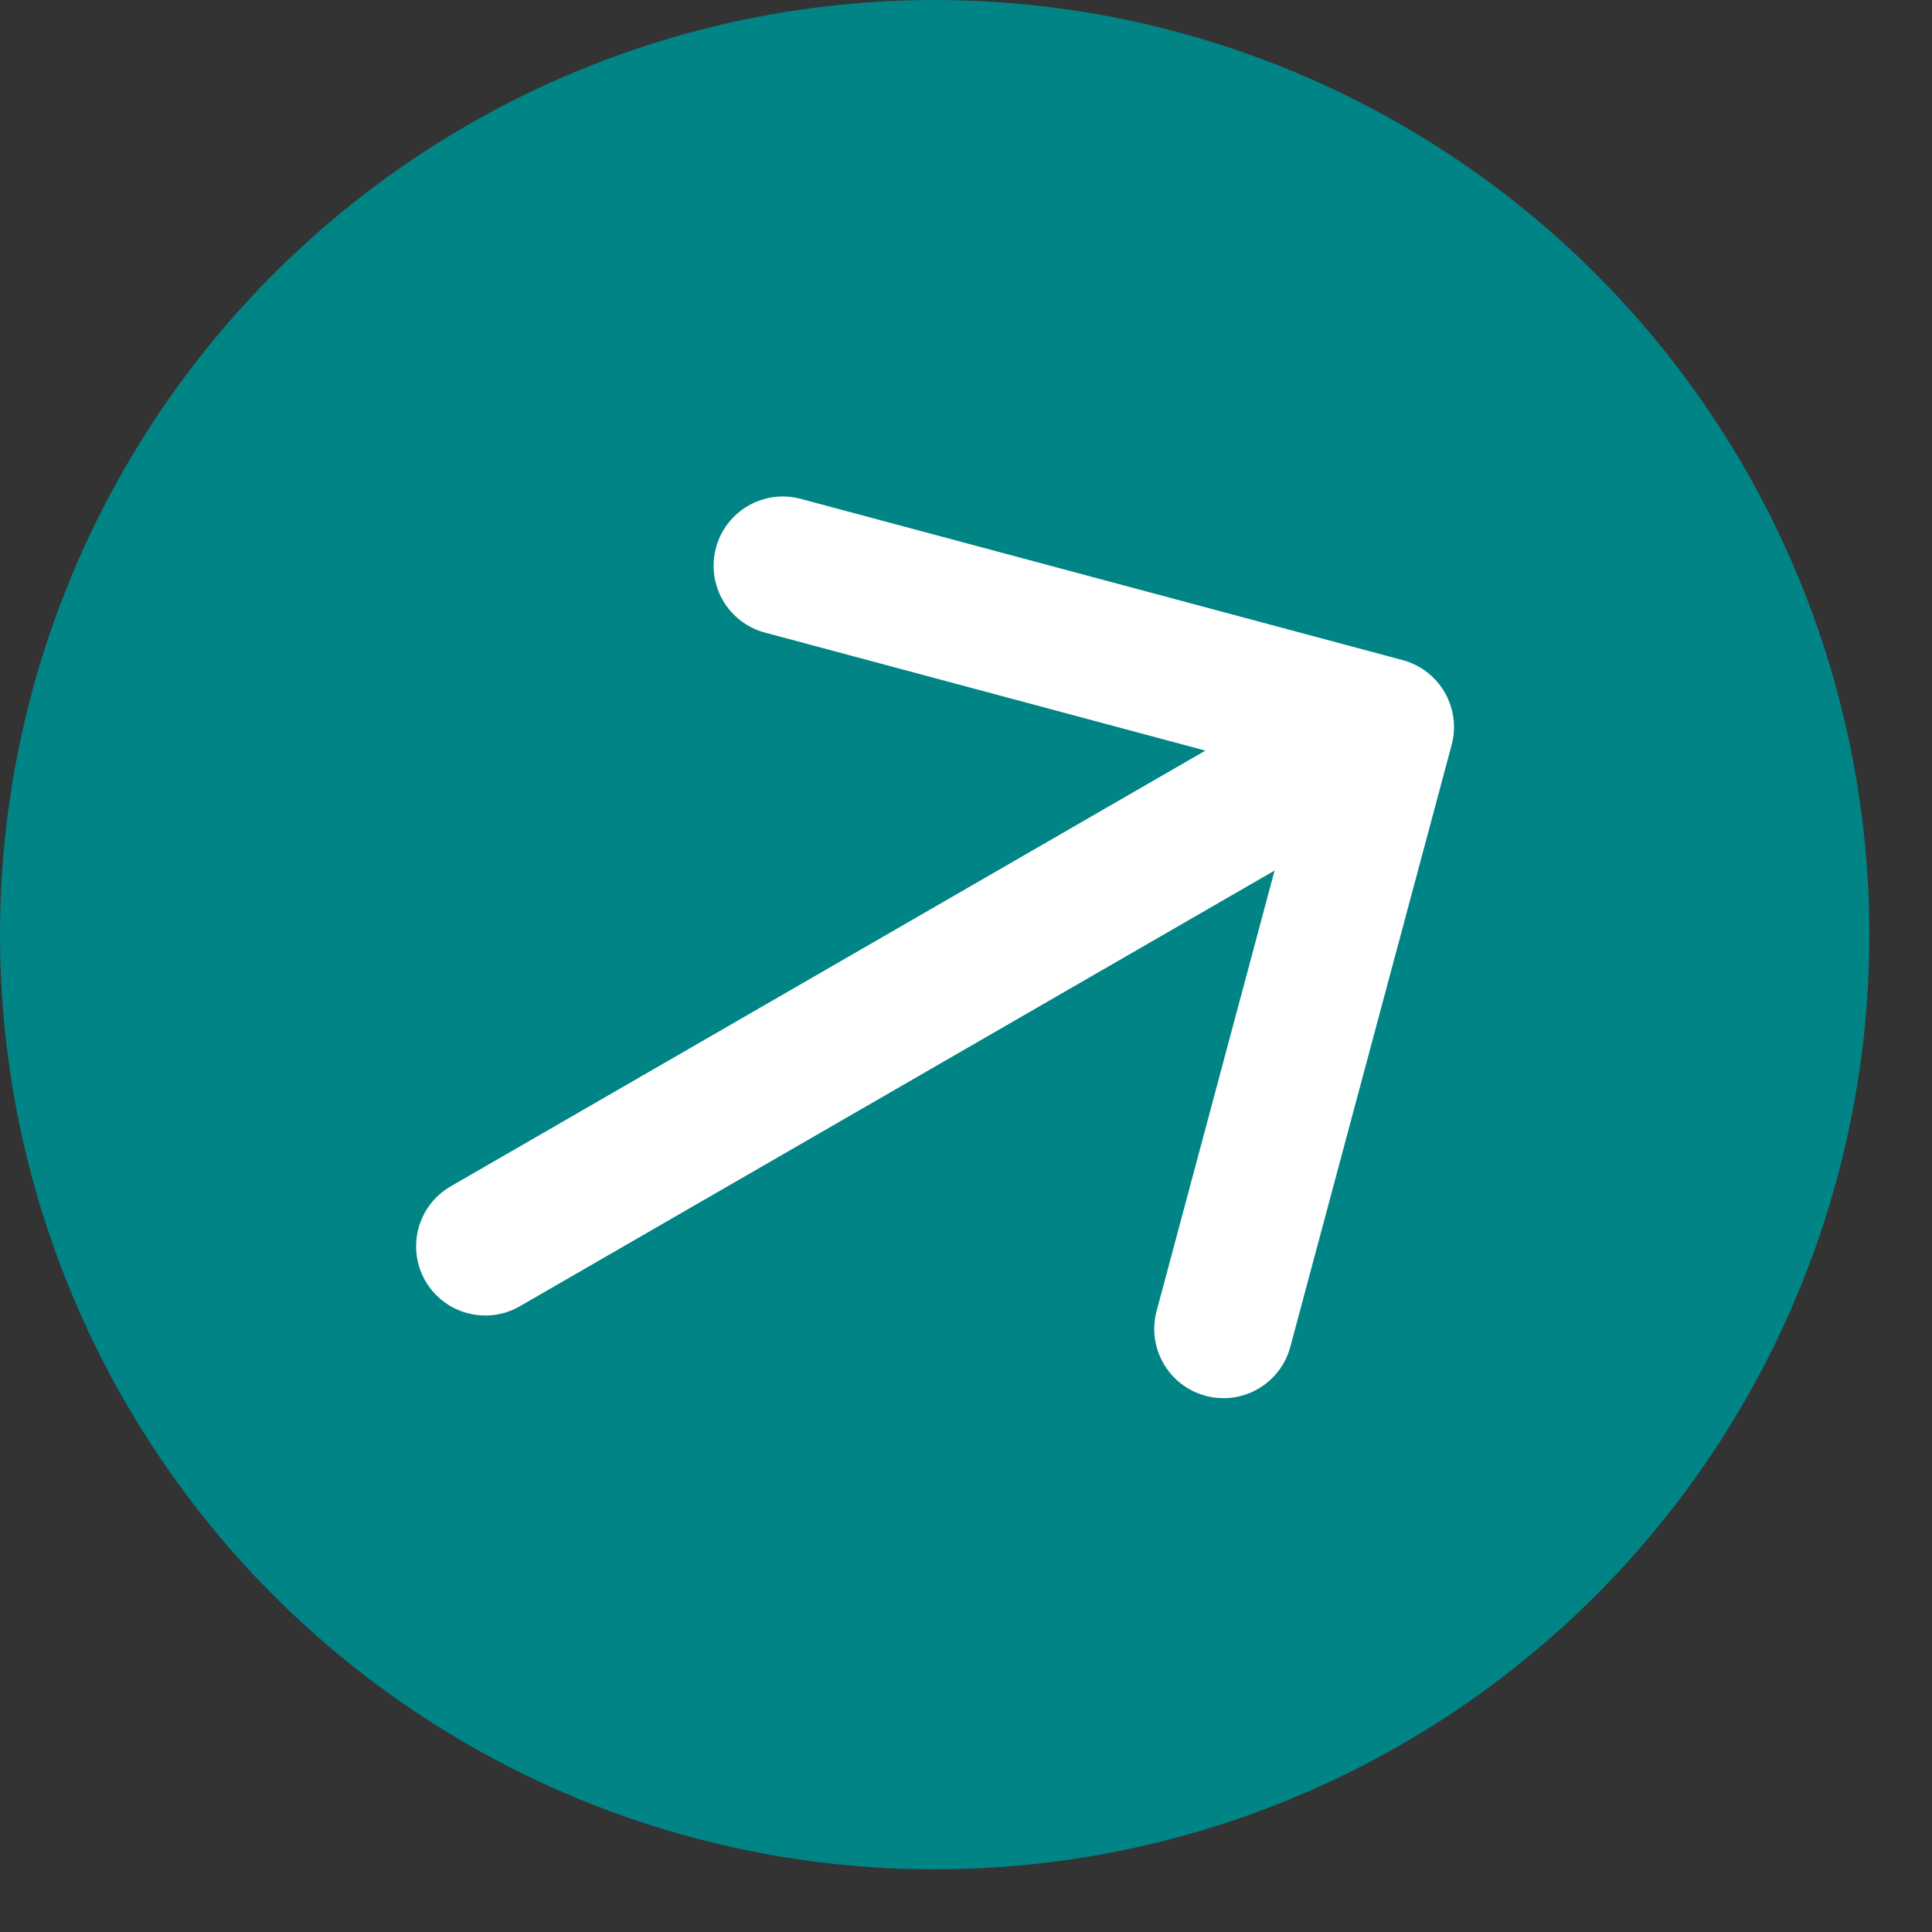 <svg width="24" height="24" viewBox="0 0 24 24" fill="none" xmlns="http://www.w3.org/2000/svg">
<rect x="0" y="0" width="24" height="24" fill="#333333" stroke="none"/>
<circle cx="11.611" cy="11.611" r="11.611" fill="#008486"/>
<path d="M5.599 14.737C5.188 14.974 5.047 15.5 5.284 15.912C5.522 16.323 6.048 16.464 6.459 16.226L6.029 15.481L5.599 14.737ZM18.033 9.253C18.155 8.795 17.883 8.323 17.424 8.2L9.947 6.197C9.489 6.074 9.017 6.346 8.894 6.805C8.771 7.264 9.043 7.735 9.502 7.858L16.148 9.639L14.368 16.285C14.245 16.744 14.517 17.216 14.976 17.339C15.435 17.462 15.906 17.189 16.029 16.73L18.033 9.253ZM6.029 15.481L6.459 16.226L17.632 9.776L17.202 9.031L16.772 8.286L5.599 14.737L6.029 15.481Z" fill="white"/>
</svg>
